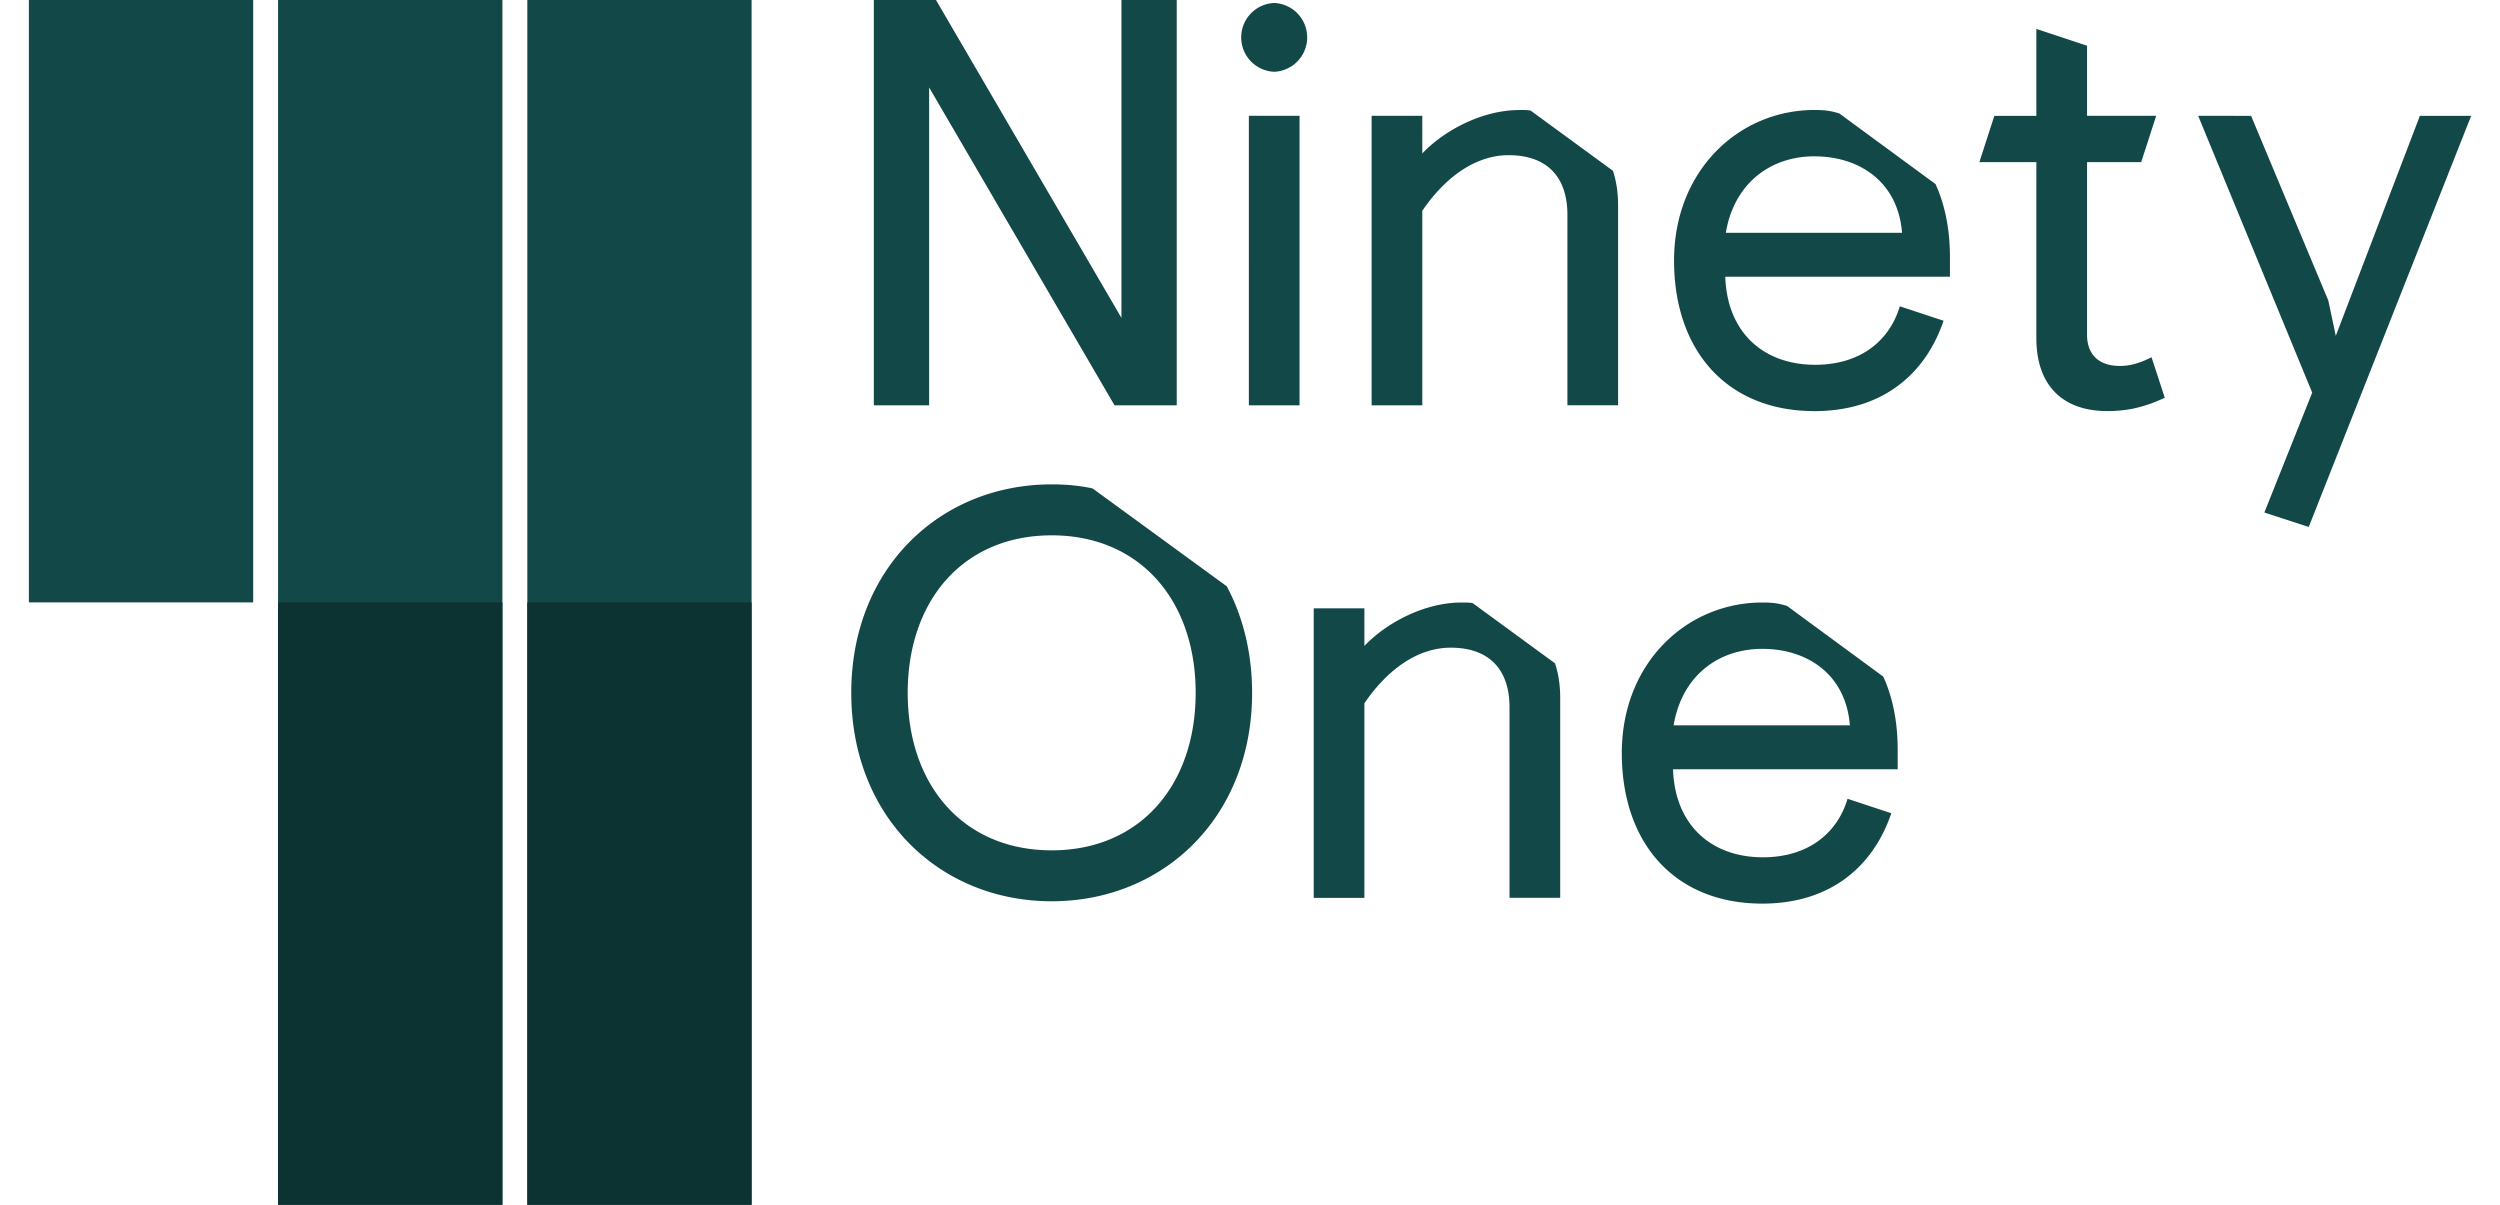 <svg xmlns="http://www.w3.org/2000/svg" width="83" height="40" fill="none"><g clip-path="url(#a)"><path fill="#134848" d="M16.68 0v40H9.232V0zm8.273 0v40h-7.446V0zM58.51 20.003c.306 0 .516.02.822.115l3.193 2.346c.306.673.478 1.48.478 2.423v.653h-7.458c.058 1.845 1.263 2.922 2.984 2.922 1.491 0 2.466-.788 2.81-1.942l1.453.48c-.63 1.847-2.103 3-4.282 3-2.906 0-4.666-2-4.666-4.998 0-3 2.16-4.999 4.666-4.999m-23.594-3.922c.46 0 .918.039 1.358.135l4.455 3.249c.535 1 .841 2.21.841 3.537 0 4.133-2.945 6.92-6.654 6.92s-6.654-2.787-6.654-6.92c0-4.134 2.945-6.921 6.654-6.921m13.613 3.922c.115 0 .248 0 .363.02l2.735 2q.172.518.172 1.152v6.633h-1.683v-6.325c0-1.269-.688-1.98-1.95-1.98-1.166 0-2.161.808-2.868 1.845v6.46h-1.682v-9.612h1.682v1.25c.67-.712 1.931-1.443 3.231-1.443m-13.613-2.23c-2.926 0-4.78 2.153-4.78 5.229s1.854 5.229 4.78 5.229c2.925 0 4.78-2.154 4.78-5.23 0-3.074-1.855-5.228-4.78-5.228m23.595 3.769c-1.492 0-2.678.923-2.946 2.538h5.851c-.133-1.692-1.415-2.538-2.905-2.538M8.406 0v20H.959V0zm66.33 3.846L77.3 9.978l.248 1.173 2.792-7.305h1.702L76.65 17.495l-1.473-.48 1.588-3.98-3.786-9.19zM67.607.96l1.683.558v2.326h2.295l-.497 1.538H69.29v5.729c0 .634.364 1.038 1.09 1.038.325 0 .631-.078 1.051-.288l.44 1.345c-.707.327-1.262.442-1.911.442-1.454 0-2.353-.826-2.353-2.422V5.383h-1.892l.497-1.537h1.395zm-7.363 2.692c.306 0 .517.019.822.115l3.194 2.345c.306.673.478 1.48.478 2.423v.653H57.28c.058 1.846 1.263 2.923 2.984 2.923 1.492 0 2.466-.789 2.81-1.942l1.453.48c-.63 1.846-2.103 3-4.282 3-2.907 0-4.666-2-4.666-5 0-2.998 2.16-4.998 4.665-4.998m-9.793 0c.115 0 .249 0 .364.019l2.734 2q.172.519.172 1.153v6.632h-1.683V7.132c0-1.269-.688-1.98-1.95-1.98-1.166 0-2.16.807-2.868 1.845v6.46h-1.682V3.845h1.682v1.25c.67-.712 1.932-1.442 3.231-1.442m-7.306.192v9.612h-1.683V3.845zM31.075 0l6.157 10.554V0h1.836v13.457h-2.065L30.847 2.903v10.554h-1.836V0zm29.168 5.19c-1.492 0-2.677.923-2.945 2.538h5.85c-.133-1.691-1.414-2.537-2.905-2.537M42.303.099a1.143 1.143 0 0 1 0 2.284 1.143 1.143 0 0 1 0-2.284"/><path fill="#0D3232" d="M16.68 20v20H9.232V20zm8.273 0v20h-7.446V20z"/></g><defs><clipPath id="a"><path fill="#fff" d="M.96 0h81.08v40H.96z"/></clipPath></defs></svg>